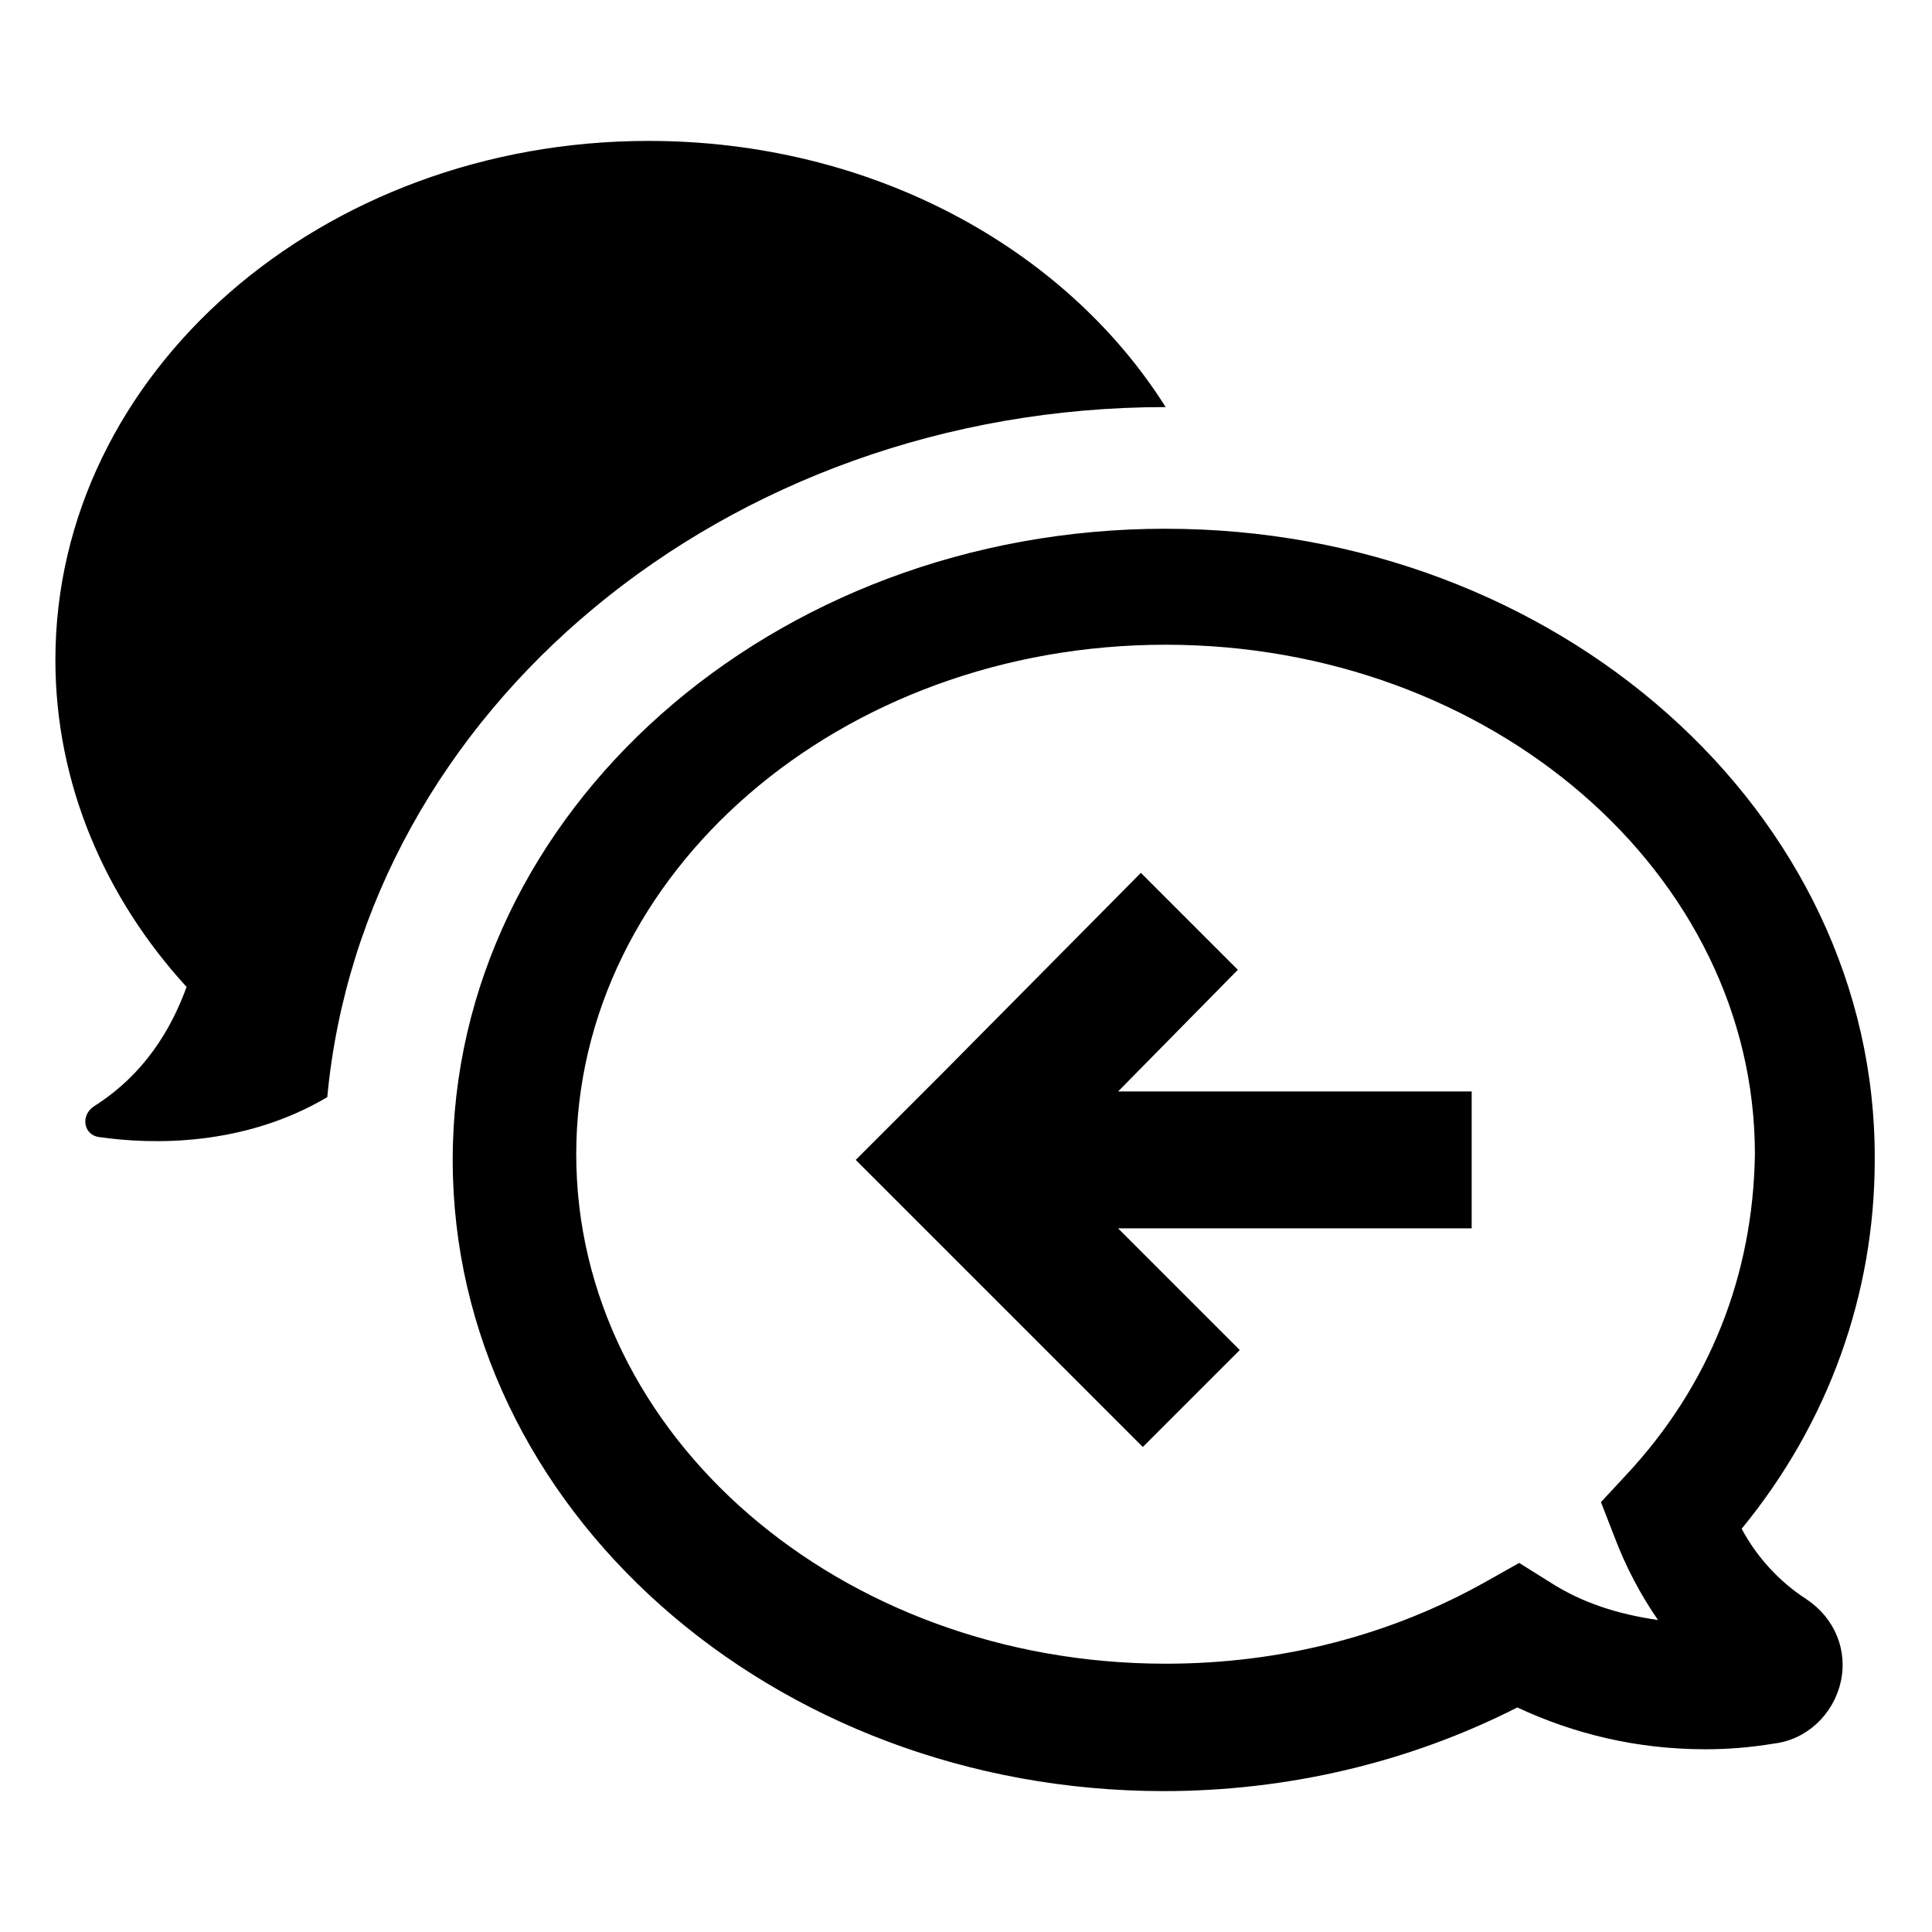 <?xml version="1.0" encoding="UTF-8"?>
<!-- Uploaded to: ICON Repo, www.svgrepo.com, Generator: ICON Repo Mixer Tools -->
<svg fill="#000000" width="800px" height="800px" version="1.1" viewBox="144 144 512 512" xmlns="http://www.w3.org/2000/svg">
 <path d="m452.9 284.12c-104.29 0-188.93 75.07-188.93 167.27 0 92.195 84.641 167.27 188.43 167.27 32.746 0 64.992-7.559 93.707-22.168 15.113 7.055 31.738 11.082 49.879 11.082 6.047 0 12.09-0.504 18.137-1.512 8.566-1.008 15.617-7.559 17.633-16.121 2.016-8.566-1.512-17.129-9.07-22.168-7.055-4.535-13.098-11.082-17.129-18.641 23.176-28.215 35.266-62.473 35.266-97.738 0.508-92.195-84.133-167.27-187.92-167.27zm121.92 250.9-6.551 7.055 3.527 9.07c3.023 8.062 7.055 15.617 11.586 22.168-10.578-1.512-20.152-4.535-28.719-10.078l-8.062-5.039-8.062 4.535c-25.695 14.609-54.914 22.168-85.648 22.168-86.152 0-156.18-60.457-156.18-135.02s70.031-135.02 156.18-135.02c86.152 0 156.18 60.457 156.18 135.02-0.496 32.242-12.082 61.461-34.25 85.141zm-40.809-101.77v36.273h-93.707l32.246 32.246-25.695 25.695-76.078-76.078 23.176-23.176 52.395-52.898 25.695 25.695-31.738 32.242zm-340.57-27.711c-21.664-23.68-34.762-53.906-34.762-86.656 0-76.074 70.535-137.54 157.19-137.54 58.945 0 110.34 28.215 137.04 70.535-116.88 0-212.61 80.609-222.18 182.88-22.168 13.098-46.352 12.594-60.457 10.578-4.031-0.504-5.039-5.543-1.512-8.062 13.602-8.562 20.656-20.652 24.688-31.738z"/>
</svg>